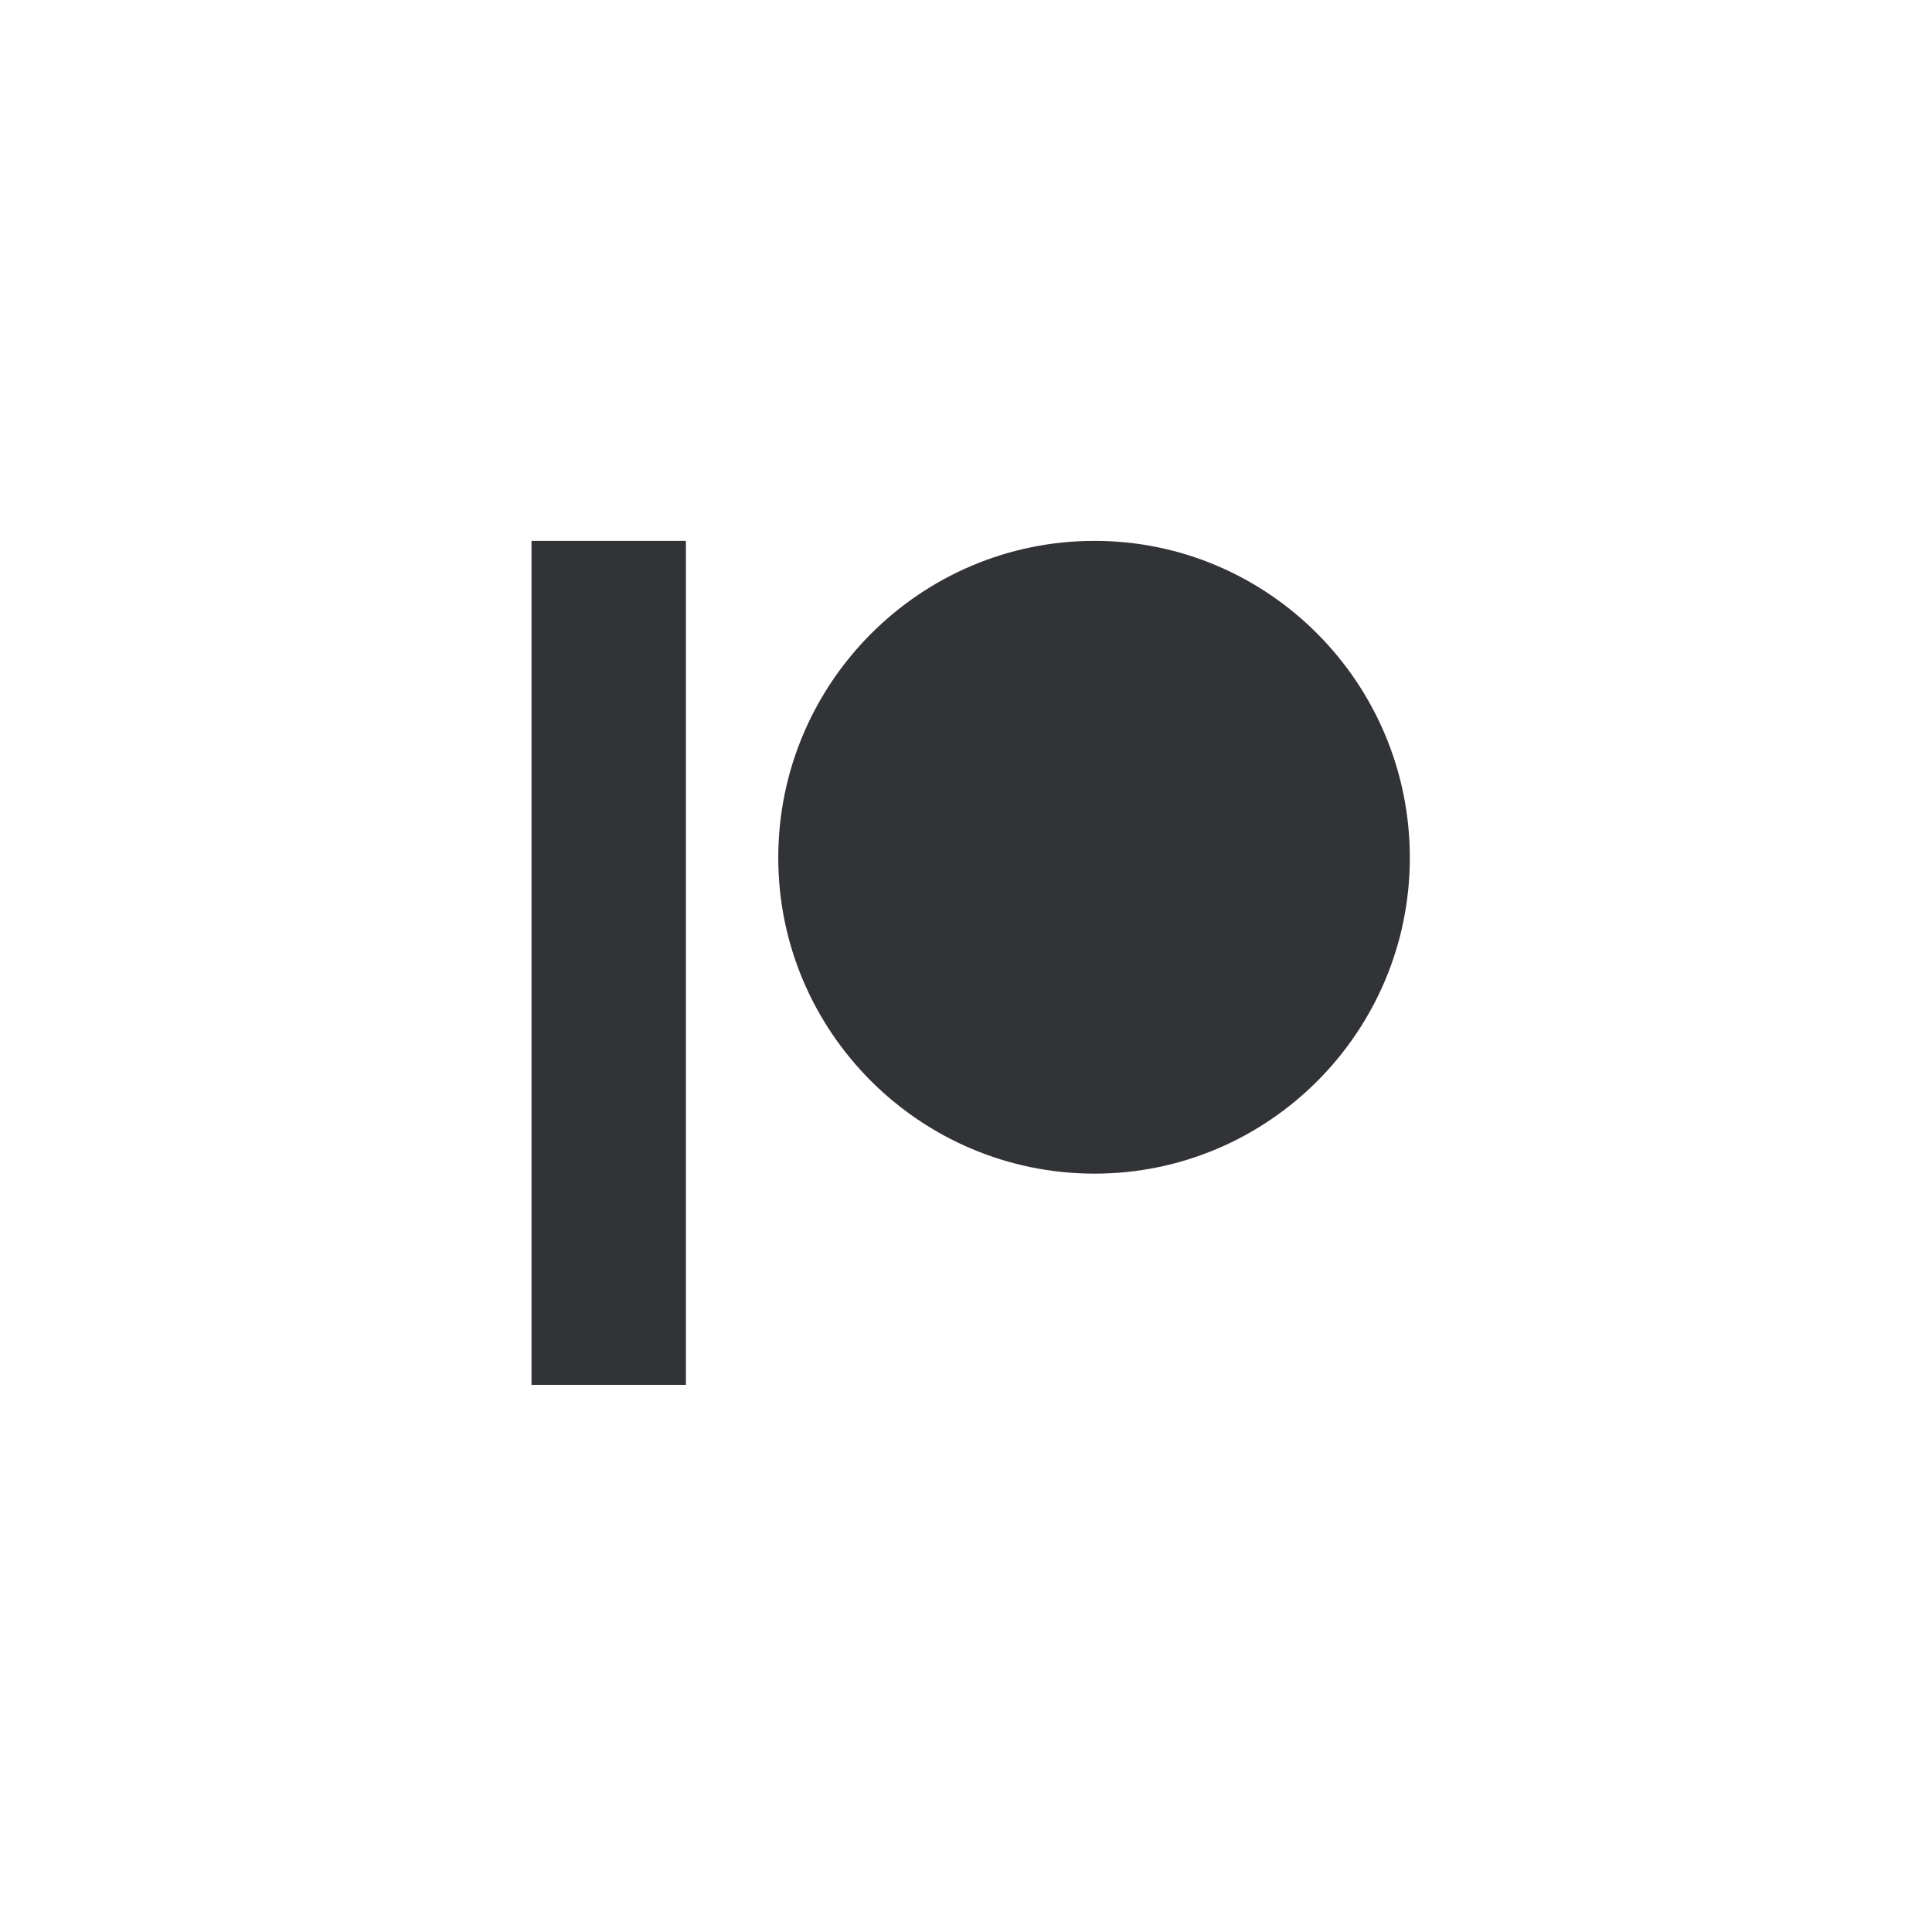 <svg width="40" height="40" viewBox="0 0 40 40" fill="none" xmlns="http://www.w3.org/2000/svg">
<path fill-rule="evenodd" clip-rule="evenodd" d="M22.661 11.198C19.051 11.198 16.113 14.141 16.113 17.758C16.113 21.365 19.051 24.299 22.661 24.299C26.261 24.299 29.189 21.365 29.189 17.758C29.189 14.141 26.261 11.198 22.661 11.198Z" fill="#323336"/>
<path fill-rule="evenodd" clip-rule="evenodd" d="M11.004 28.672H14.201V11.198H11.004V28.672Z" fill="#323336"/>
</svg>
